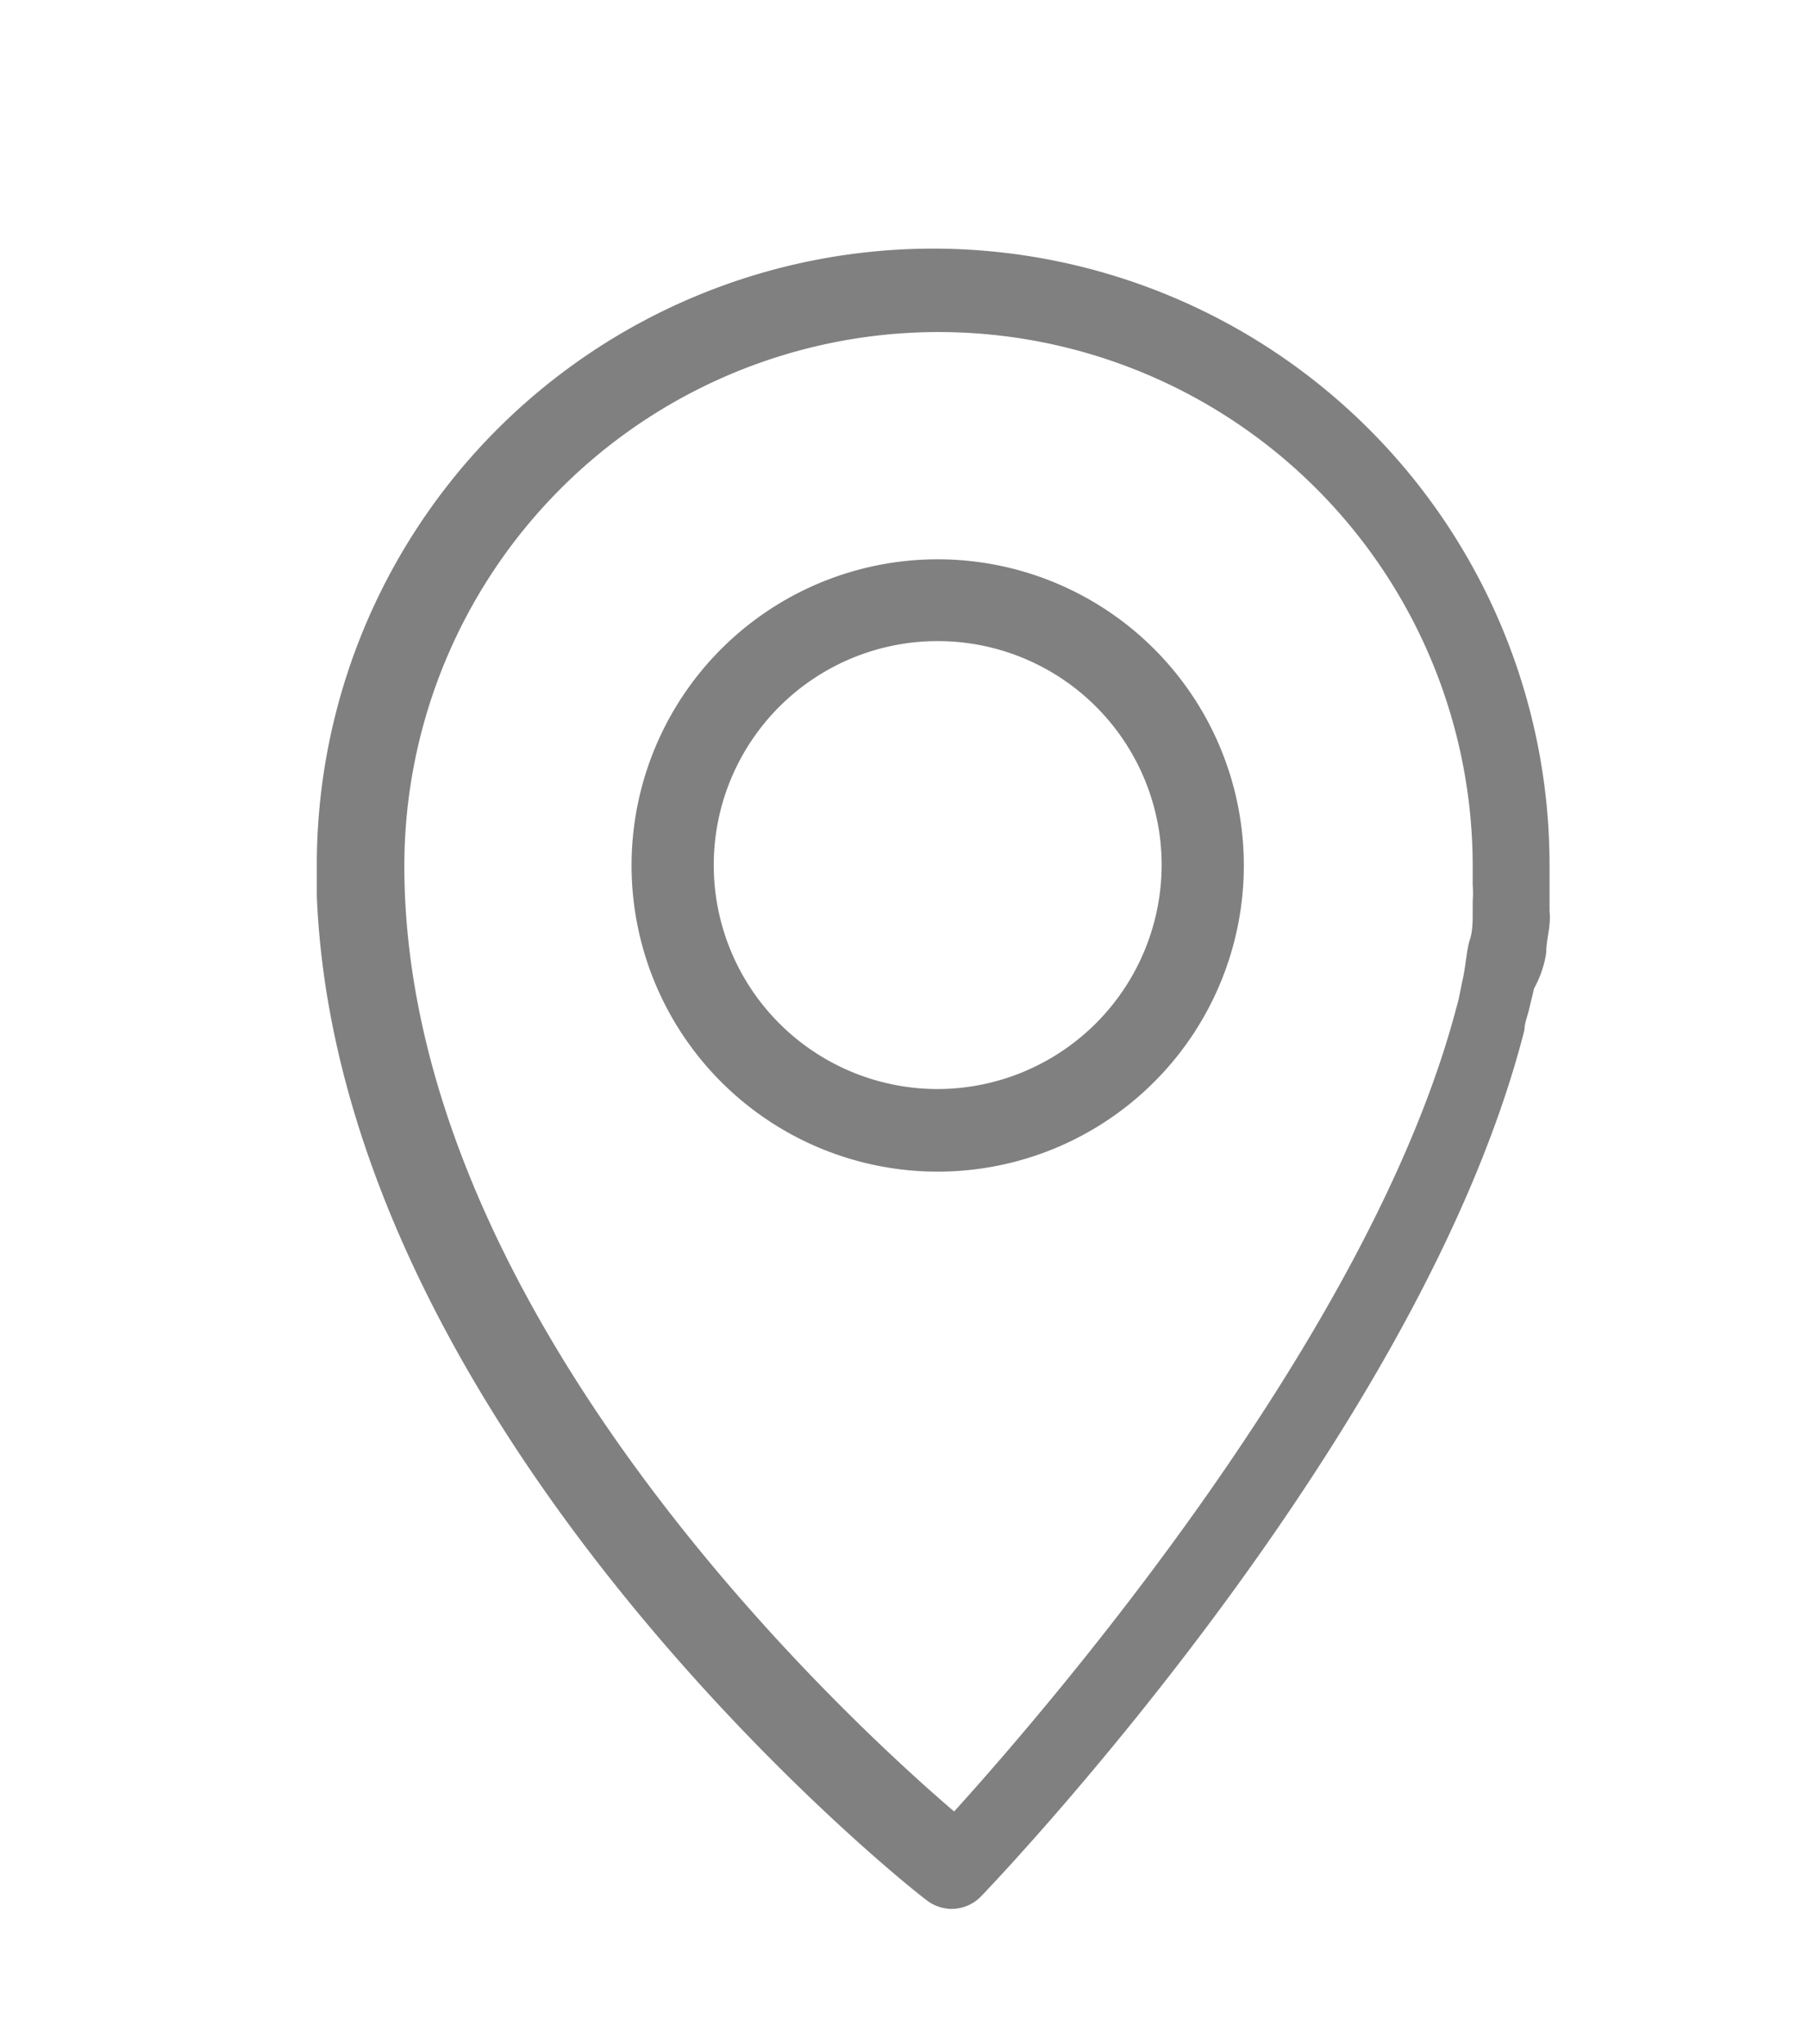 <?xml version="1.0" encoding="iso-8859-1"?><svg id="Layer_1" data-name="Layer 1" xmlns="http://www.w3.org/2000/svg" viewBox="0 0 44 49.74"><defs><style>.cls-1{fill:#808080;}</style></defs><title>Website Phuong Nam - Copy</title><path class="cls-1" d="M37.63,23.17c0-.23.06-.45.08-.68s0-.24,0-.36a.09.09,0,0,0,0-.05c0-.11,0-.23,0-.34s0-.46,0-.69a15,15,0,0,0-30,0h0c0,.25,0,.5,0,.75h0c.53,13,14.24,24,14.83,24.43a1,1,0,0,0,.62.22,1,1,0,0,0,.72-.31c.49-.51,10.72-11.26,13.22-21.08h0c0-.17.08-.35.12-.53s.08-.32.11-.47Q37.57,23.62,37.63,23.17ZM23.22,44.08c-2.86-2.45-13.37-12.23-13.38-23v0a13,13,0,0,1,26,0h0c0,.15,0,.31,0,.46a2.55,2.55,0,0,1,0,.39c0,.11,0,.23,0,.34s0,.4-.07.6-.1.63-.17.95-.09.48-.16.71C33.35,32.47,25.51,41.55,23.22,44.08Z"/><path class="cls-1" d="M22.82,13.61a7.45,7.45,0,1,0,7.45,7.44A7.45,7.45,0,0,0,22.82,13.61Zm0,12.89a5.45,5.45,0,1,1,5.45-5.45A5.46,5.46,0,0,1,22.82,26.5Z"/></svg>